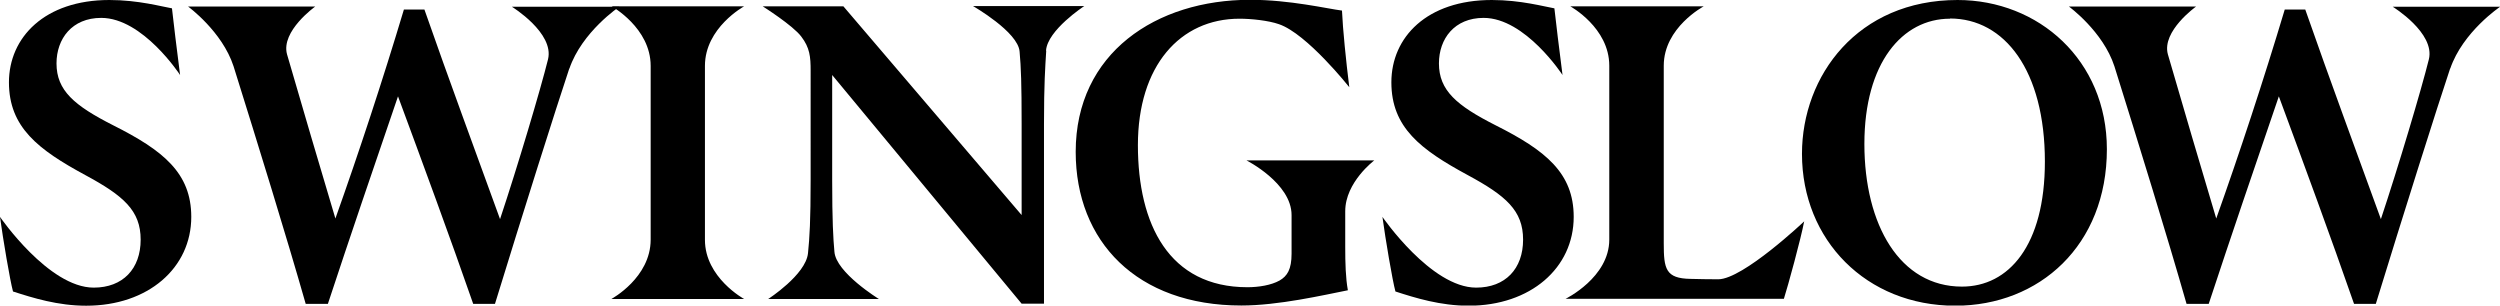 <svg xmlns="http://www.w3.org/2000/svg" viewBox="0 0 122.99 15.03"><path d="M4.98.88c-1.44 0-2.2 1.03-2.2 2.24 0 1.33.87 2.07 2.78 3.04 2.47 1.24 3.85 2.35 3.85 4.51 0 2.51-2.12 4.37-5.17 4.37-1.39 0-2.61-.38-3.6-.7-.15-.55-.49-2.57-.64-3.67 0 0 2.39 3.48 4.61 3.48 1.44 0 2.31-.93 2.31-2.36s-.84-2.16-2.73-3.18C1.88 7.36.44 6.26.44 4.05S2.2 0 5.38 0c1.43 0 2.6.33 3.08.41.09.81.22 1.87.4 3.28 0 0-1.83-2.81-3.88-2.81Zm23.03 2.48c-.63 1.88-2.33 7.26-3.66 11.59h-1.07c-1.14-3.28-2.48-6.91-3.7-10.21-1.2 3.51-2.37 6.93-3.45 10.21h-1.09c-.96-3.36-2.33-7.79-3.55-11.69C10.93 1.54 9.25.32 9.25.32h6.26s-1.7 1.21-1.39 2.35c.78 2.7 1.59 5.42 2.38 8.08 1.16-3.26 2.32-6.78 3.37-10.28h1.01c1.23 3.52 2.48 6.89 3.72 10.31.86-2.58 1.99-6.37 2.36-7.86.32-1.3-1.78-2.59-1.78-2.59h5.29s-1.84 1.23-2.46 3.05Z"/><path d="M30.09 14.7s1.92-1.04 1.92-2.91V3.24c0-1.87-1.92-2.93-1.92-2.93h6.52s-1.93 1.05-1.93 2.93v8.56c0 1.86 1.93 2.91 1.93 2.91h-6.52ZM51.47 2.5c-.05.81-.11 1.62-.11 3.6v8.84h-1.1L40.94 3.69v5.19c0 1.95.05 2.86.11 3.5.07 1.03 2.19 2.33 2.19 2.33h-5.45s1.85-1.19 1.96-2.25c.08-.77.13-1.63.13-3.59V3.48c0-.69-.04-1.13-.46-1.68-.41-.55-1.9-1.49-1.9-1.49h3.97l8.77 10.27V6.09c0-1.97-.03-2.78-.1-3.55C50.09 1.57 47.87.3 47.87.3h5.47s-1.81 1.18-1.88 2.19Zm14.71 7.89v1.76c0 .79.02 1.53.13 2.13-1.21.24-3.42.75-5.24.75-5.14 0-8.15-3.15-8.15-7.56 0-4.87 3.97-7.48 8.58-7.48 1.96 0 3.8.44 4.52.53.04.92.2 2.49.36 3.77 0 0-2.08-2.63-3.46-3.1-.51-.18-1.36-.27-1.94-.27-2.93 0-5 2.32-5 6.22s1.53 6.99 5.39 6.99c.55 0 1.17-.1 1.58-.33.38-.22.59-.55.59-1.32v-1.9c0-1.57-2.22-2.69-2.22-2.69h6.29s-1.43 1.07-1.43 2.5ZM72.99.88c-1.44 0-2.2 1.03-2.2 2.24 0 1.33.87 2.07 2.78 3.04 2.47 1.24 3.85 2.35 3.85 4.51 0 2.51-2.12 4.37-5.17 4.37-1.39 0-2.61-.38-3.6-.7-.15-.55-.49-2.57-.64-3.67 0 0 2.39 3.48 4.61 3.48 1.44 0 2.31-.93 2.31-2.36s-.84-2.16-2.73-3.18c-2.31-1.25-3.75-2.34-3.75-4.56S70.2 0 73.39 0c1.43 0 2.6.33 3.08.41.09.81.22 1.87.4 3.28 0 0-1.83-2.81-3.88-2.81Z"/><path d="M88.76 10.88c-.16.86-.8 3.19-1 3.82H77.02s2.15-1.05 2.15-2.91V3.23c0-1.87-1.92-2.92-1.92-2.92h6.57s-1.97 1.04-1.97 2.92v8.74c0 1.26.09 1.73 1.32 1.75.04.01 1.26.02 1.36.02 1.22 0 4.24-2.86 4.24-2.86ZM96.3 0c3.99 0 7.35 2.96 7.35 7.34 0 4.73-3.32 7.7-7.46 7.7-4.37 0-7.54-3.23-7.54-7.47 0-3.85 2.74-7.57 7.66-7.57Zm-.37.92c-2.34 0-4.21 2.17-4.21 6.16s1.75 7.02 4.8 7.02c2.3 0 4.08-2.02 4.08-6.15 0-4.48-1.98-7.04-4.67-7.04Zm24.61 2.44c-.63 1.88-2.33 7.26-3.66 11.59h-1.07c-1.14-3.28-2.48-6.91-3.7-10.21-1.2 3.51-2.37 6.93-3.45 10.21h-1.09c-.96-3.36-2.33-7.79-3.55-11.69-.56-1.72-2.24-2.94-2.24-2.94h6.26s-1.7 1.21-1.39 2.35c.78 2.7 1.59 5.42 2.38 8.08 1.16-3.26 2.32-6.78 3.37-10.28h1.01c1.23 3.52 2.48 6.89 3.72 10.31.86-2.58 1.99-6.37 2.36-7.86.32-1.3-1.78-2.59-1.78-2.59H123s-1.84 1.23-2.46 3.05Z"/></svg>